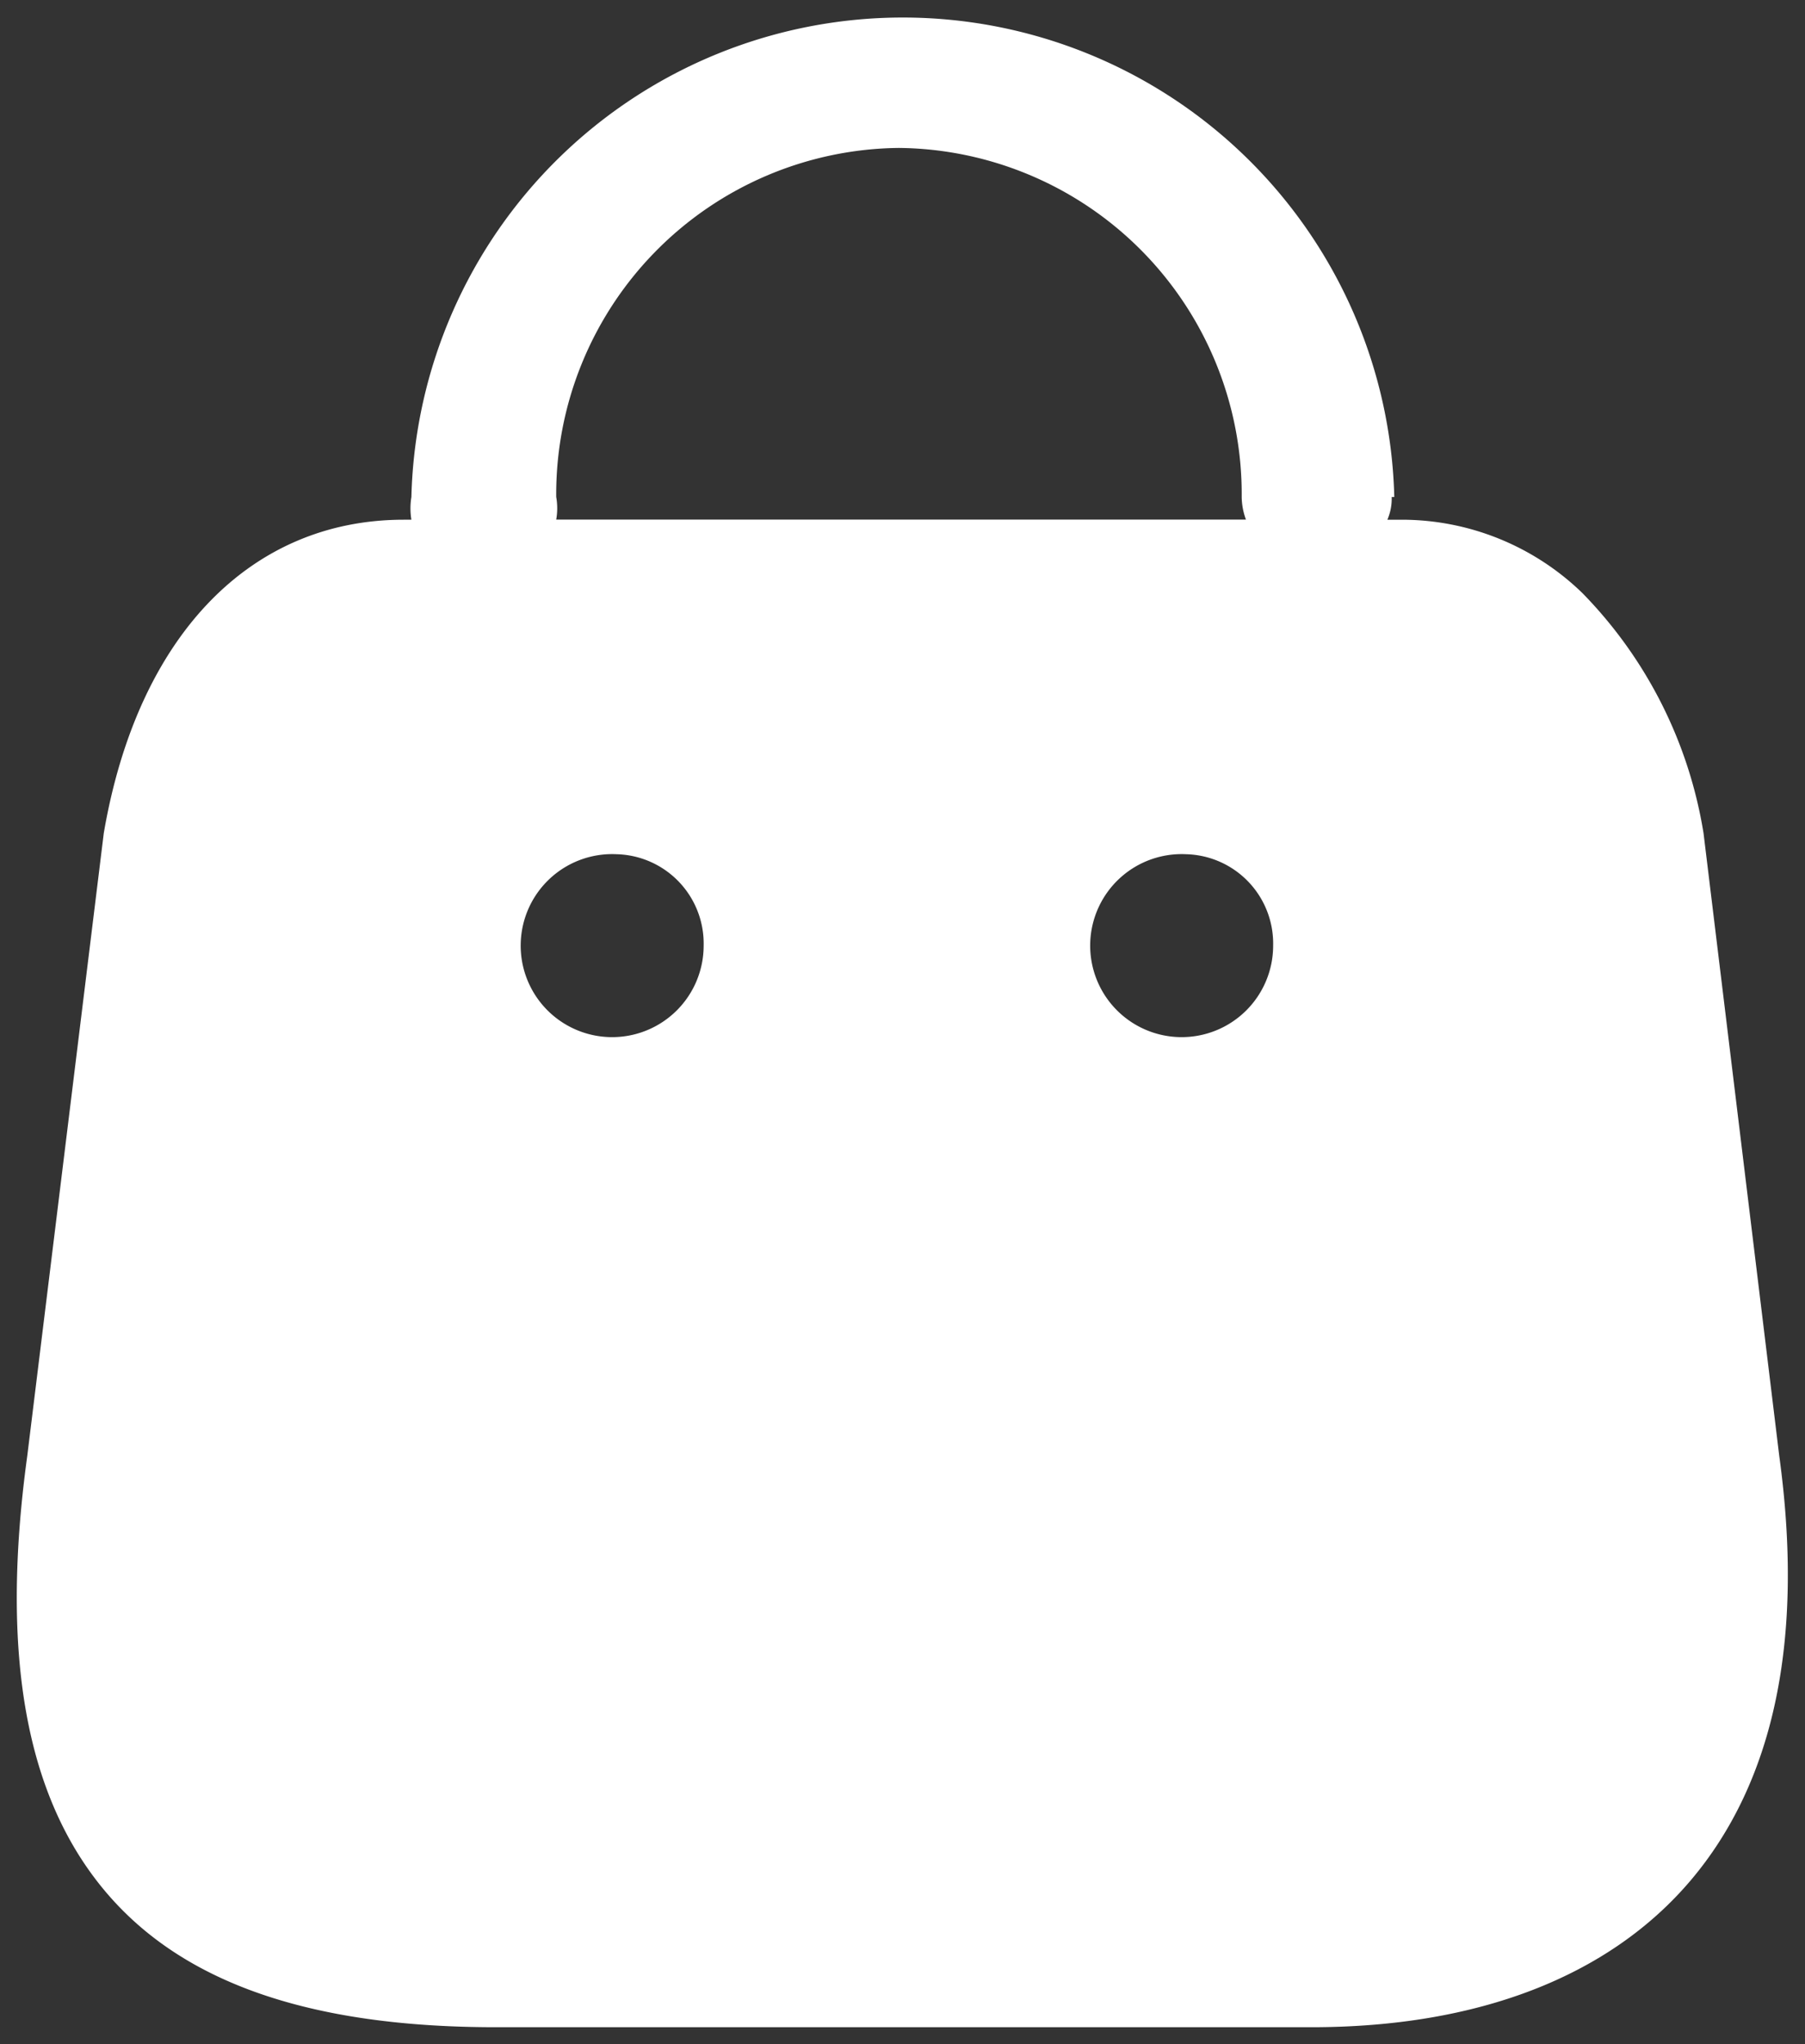 <svg xmlns="http://www.w3.org/2000/svg" width="52.997" height="60" viewBox="0 0 52.997 60">
  <rect x="0" y="0" width="52.997" height="60" fill="#333333" stroke="none"/>
  <g id="Iconly_Bold_Bag" data-name="Iconly/Bold/Bag" transform="translate(0.493 0.5)">
    <g id="Bag" transform="translate(0)">
      <path id="Combined_Shape" data-name="Combined Shape" d="M38.014,59H14.065c-5.431,0-9.171-1.291-11.434-3.948C.266,52.275-.494,48.08.308,42.228L2.554,23.954c.987-5.762,4.28-9.2,8.808-9.2h.224a2.046,2.046,0,0,1,0-.666,14.434,14.434,0,0,1,28.859,0h-.076a1.555,1.555,0,0,1-.127.666h.452a7.62,7.62,0,0,1,5.277,2.156,13.038,13.038,0,0,1,3.554,7.046l2.223,18.275c.737,5.376-.144,9.575-2.617,12.479C46.739,57.516,42.895,59,38.014,59ZM34.335,24.572a2.686,2.686,0,1,0,2.553,2.682A2.623,2.623,0,0,0,34.335,24.572Zm-16.721,0a2.686,2.686,0,1,0,2.553,2.682A2.623,2.623,0,0,0,17.614,24.572ZM25.9,3.842A10.166,10.166,0,0,0,15.838,14.085a1.907,1.907,0,0,1,0,.666H36.09a1.964,1.964,0,0,1-.125-.666A10.166,10.166,0,0,0,25.9,3.842Z" fill="#fff" stroke="rgba(0,0,0,0)" stroke-width="1"/>
    </g>
  </g>
</svg>
